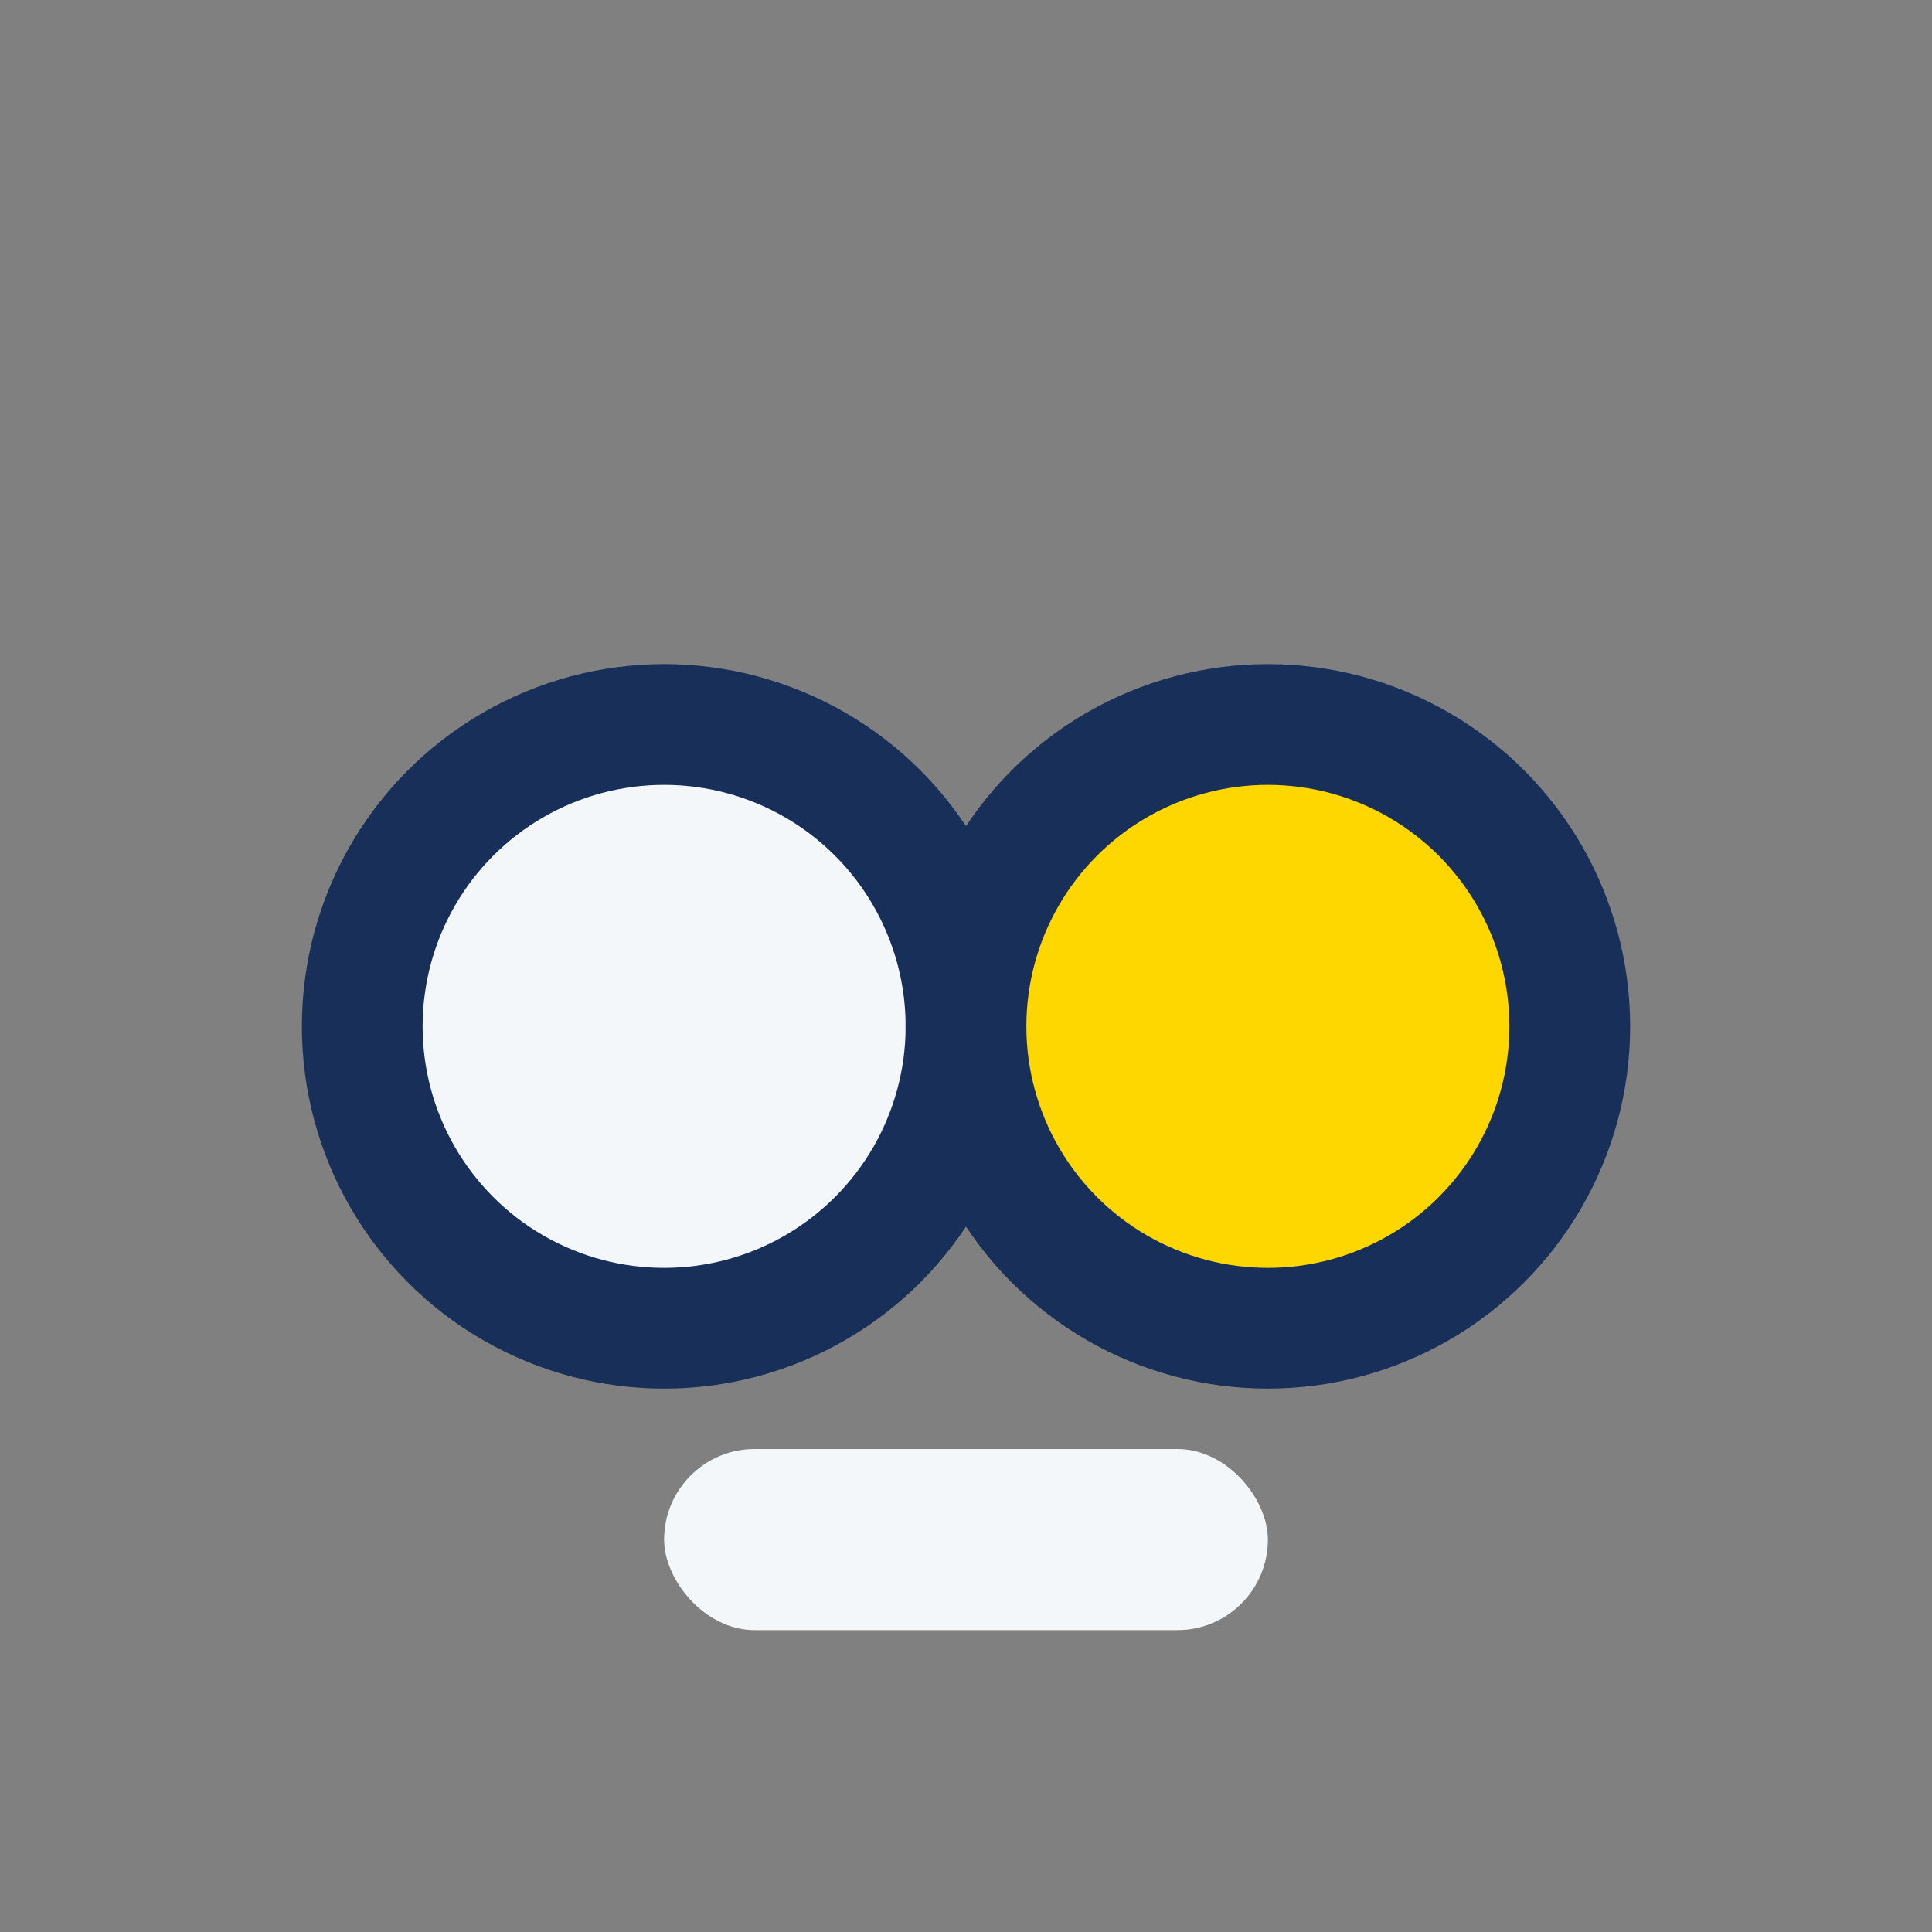 <?xml version="1.0" encoding="UTF-8"?>
<svg xmlns="http://www.w3.org/2000/svg" width="32" height="32" viewBox="0 0 32 32"><rect x="0" y="0" width="32" height="32" fill="#808080" stroke="none"/><circle cx="11" cy="17" r="5" fill="#F4F7FA" stroke="#183059" stroke-width="2"/><circle cx="21" cy="17" r="5" fill="#FFD700" stroke="#183059" stroke-width="2"/><rect x="11" y="24" width="10" height="3" rx="1.5" fill="#F4F7FA"/></svg>